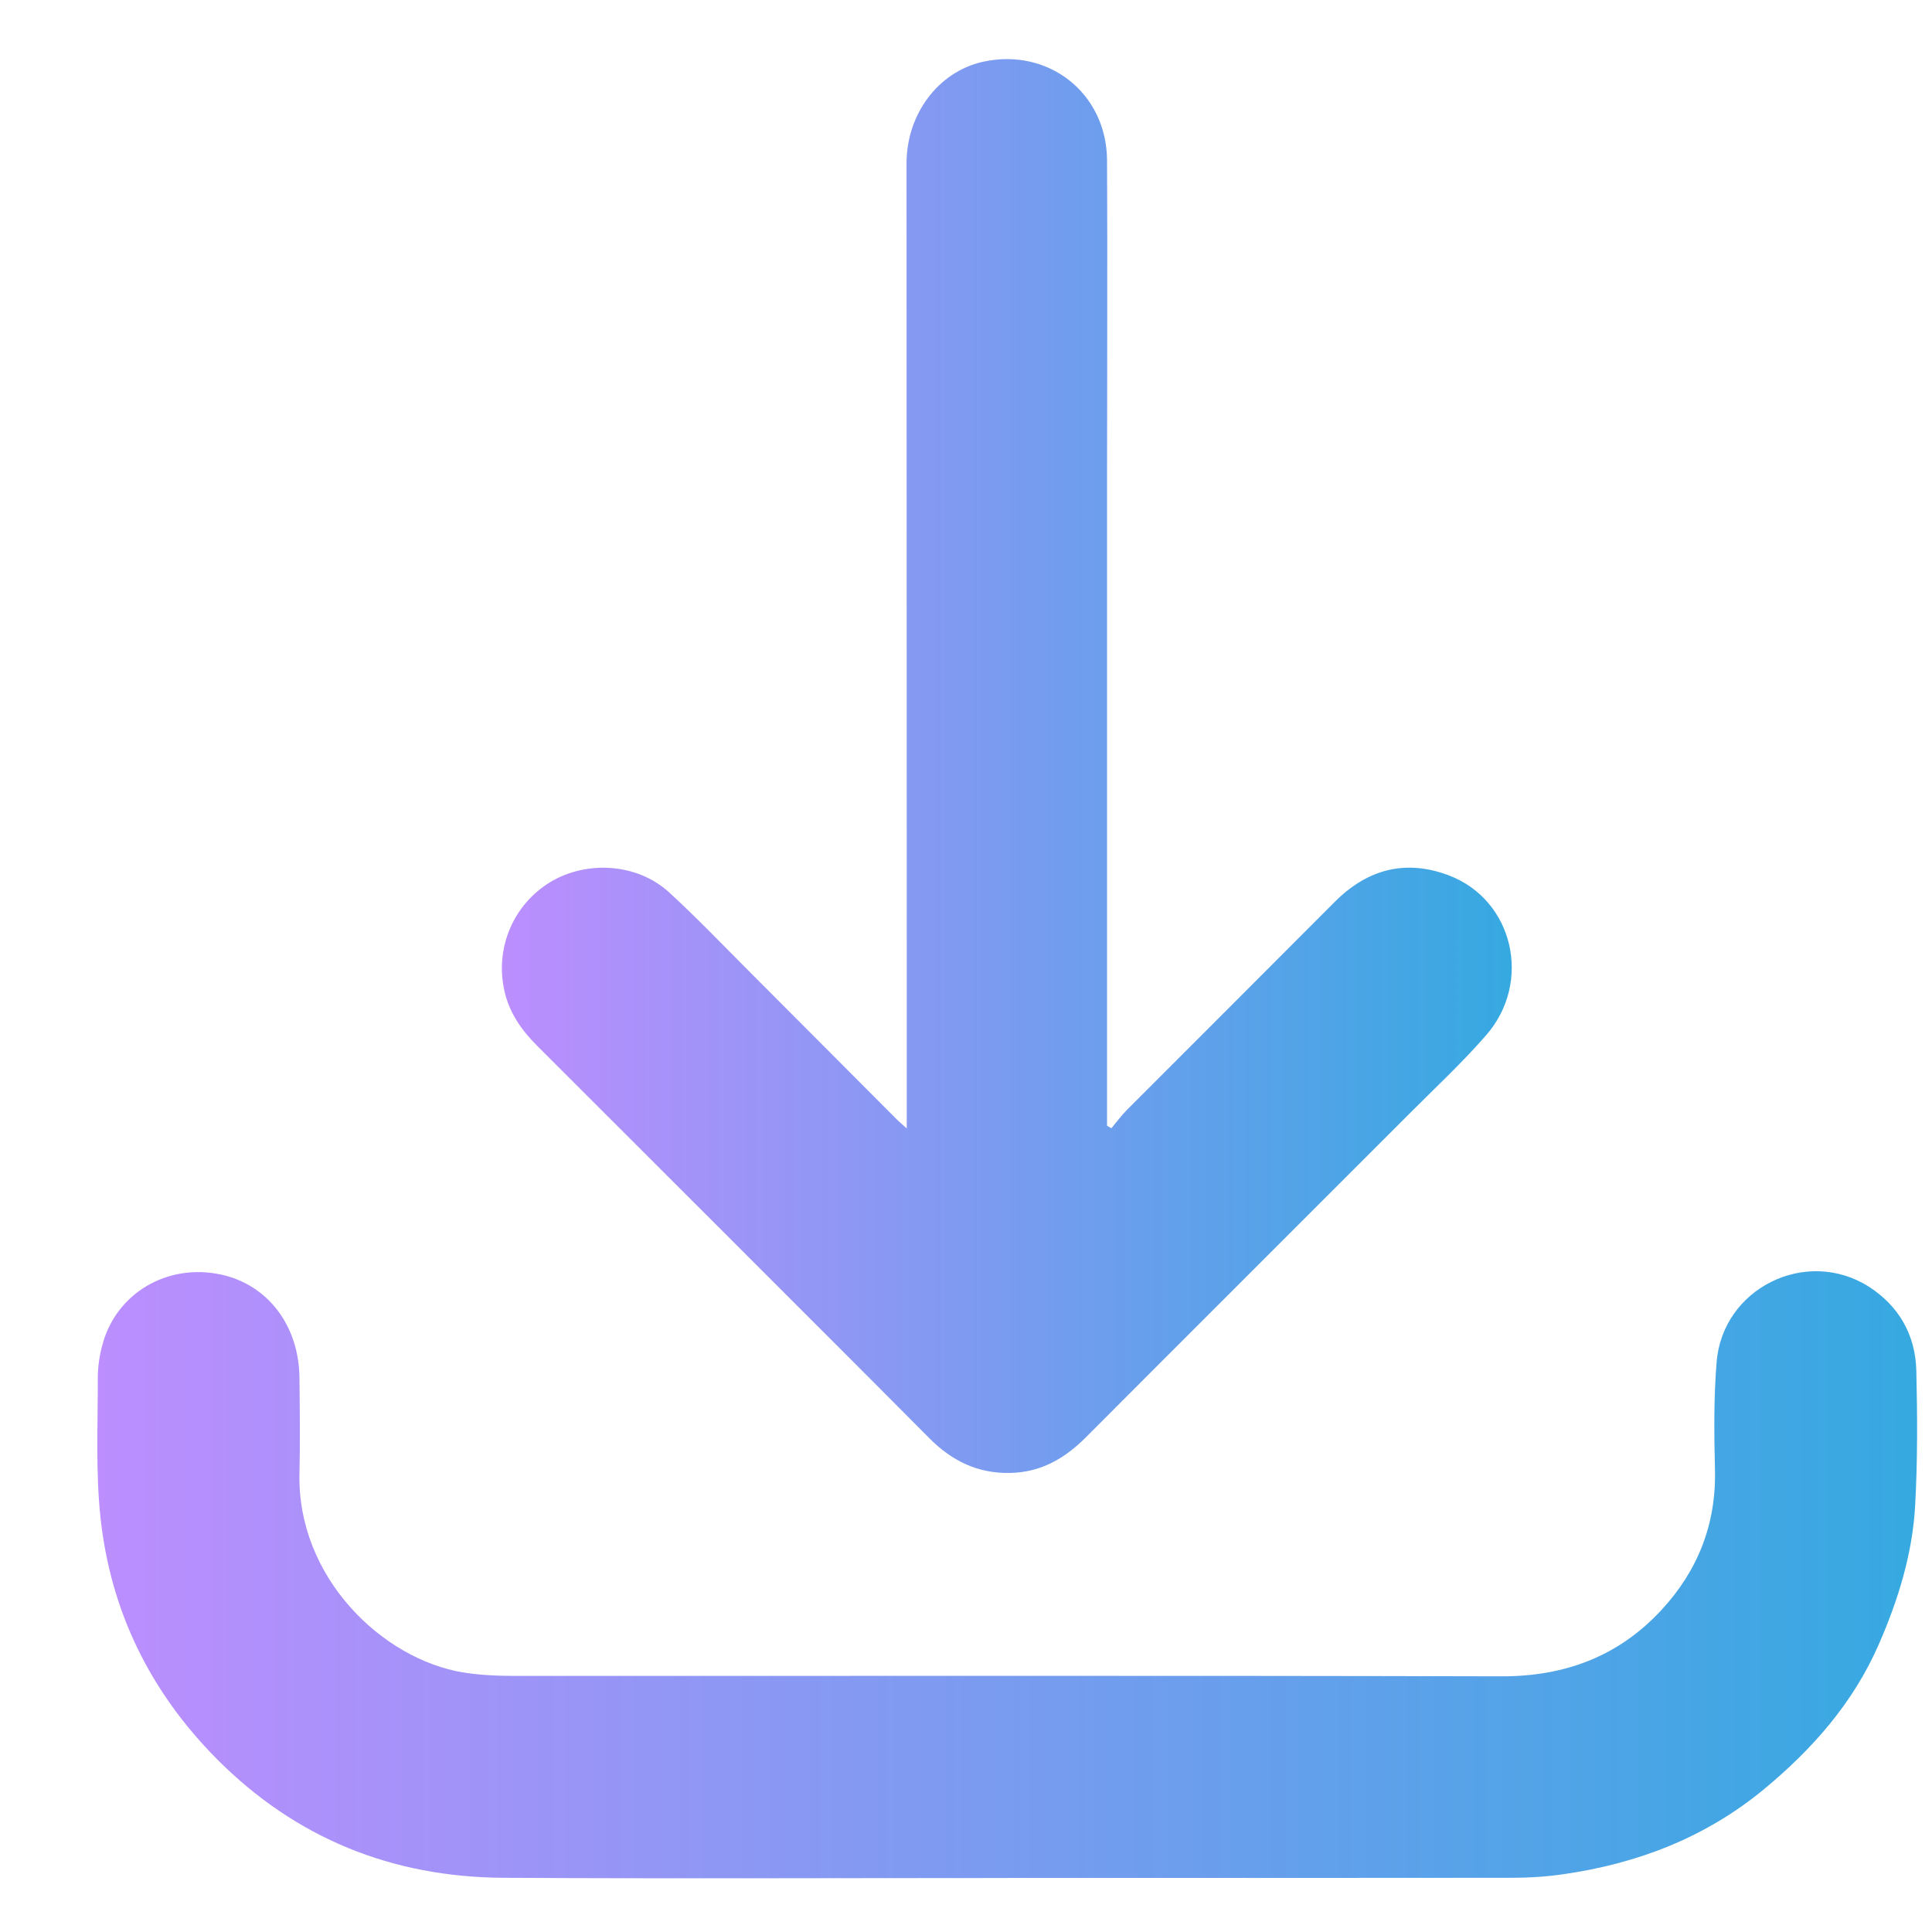 <svg width="18" height="18" viewBox="0 0 18 18" fill="none" xmlns="http://www.w3.org/2000/svg">
<path d="M10.354 10.512C10.402 10.455 10.446 10.395 10.497 10.343C11.142 9.697 11.789 9.052 12.433 8.405C12.739 8.097 13.096 8.003 13.499 8.156C14.1 8.384 14.279 9.15 13.845 9.646C13.623 9.901 13.373 10.133 13.134 10.373C12.128 11.38 11.119 12.386 10.115 13.393C9.918 13.59 9.694 13.719 9.408 13.723C9.109 13.729 8.867 13.61 8.658 13.399C7.996 12.732 7.328 12.068 6.664 11.402C6.112 10.851 5.56 10.298 5.008 9.747C4.86 9.6 4.744 9.436 4.699 9.229C4.61 8.832 4.783 8.426 5.129 8.217C5.47 8.013 5.939 8.044 6.233 8.313C6.493 8.551 6.737 8.807 6.987 9.057C7.441 9.512 7.894 9.967 8.348 10.422C8.376 10.451 8.408 10.477 8.448 10.513C8.448 9.949 8.448 9.402 8.448 8.854C8.448 6.41 8.447 3.965 8.446 1.522C8.446 1.064 8.74 0.672 9.151 0.577C9.763 0.438 10.311 0.865 10.314 1.494C10.319 2.487 10.314 3.479 10.314 4.473C10.314 6.304 10.314 8.137 10.314 9.968C10.314 10.142 10.314 10.315 10.314 10.488C10.327 10.496 10.341 10.504 10.353 10.511L10.354 10.512Z" fill="url(#paint0_linear_5162_7499)"/>
<path d="M9.392 17.497C7.826 17.497 6.259 17.504 4.692 17.495C3.654 17.489 2.756 17.129 2.018 16.386C1.397 15.759 1.029 15.008 0.936 14.136C0.89 13.708 0.913 13.271 0.911 12.839C0.911 12.738 0.926 12.634 0.952 12.537C1.077 12.051 1.557 11.766 2.06 11.875C2.494 11.969 2.784 12.348 2.79 12.834C2.793 13.132 2.797 13.43 2.79 13.728C2.768 14.7 3.566 15.46 4.317 15.582C4.474 15.607 4.635 15.614 4.795 15.614C7.86 15.615 10.924 15.61 13.99 15.618C14.582 15.619 15.082 15.431 15.482 14.997C15.818 14.633 15.99 14.2 15.978 13.695C15.97 13.361 15.966 13.026 15.993 12.694C16.046 12.003 16.827 11.616 17.412 11.988C17.692 12.168 17.846 12.438 17.854 12.771C17.864 13.19 17.866 13.61 17.843 14.027C17.818 14.479 17.684 14.909 17.503 15.323C17.264 15.868 16.885 16.297 16.433 16.671C15.889 17.12 15.256 17.363 14.563 17.462C14.405 17.485 14.244 17.495 14.085 17.495C12.521 17.497 10.957 17.496 9.392 17.496V17.497Z" fill="url(#paint1_linear_5162_7499)"/>
<defs>
<linearGradient id="paint0_linear_5162_7499" x1="14.085" y1="7.137" x2="4.464" y2="7.137" gradientUnits="userSpaceOnUse">
<stop stop-color="#36A9E1"/>
<stop offset="1" stop-color="#BF8DFF"/>
</linearGradient>
<linearGradient id="paint1_linear_5162_7499" x1="17.861" y1="14.672" x2="0.525" y2="14.672" gradientUnits="userSpaceOnUse">
<stop stop-color="#36A9E1"/>
<stop offset="1" stop-color="#BF8DFF"/>
</linearGradient>
</defs>
</svg>
